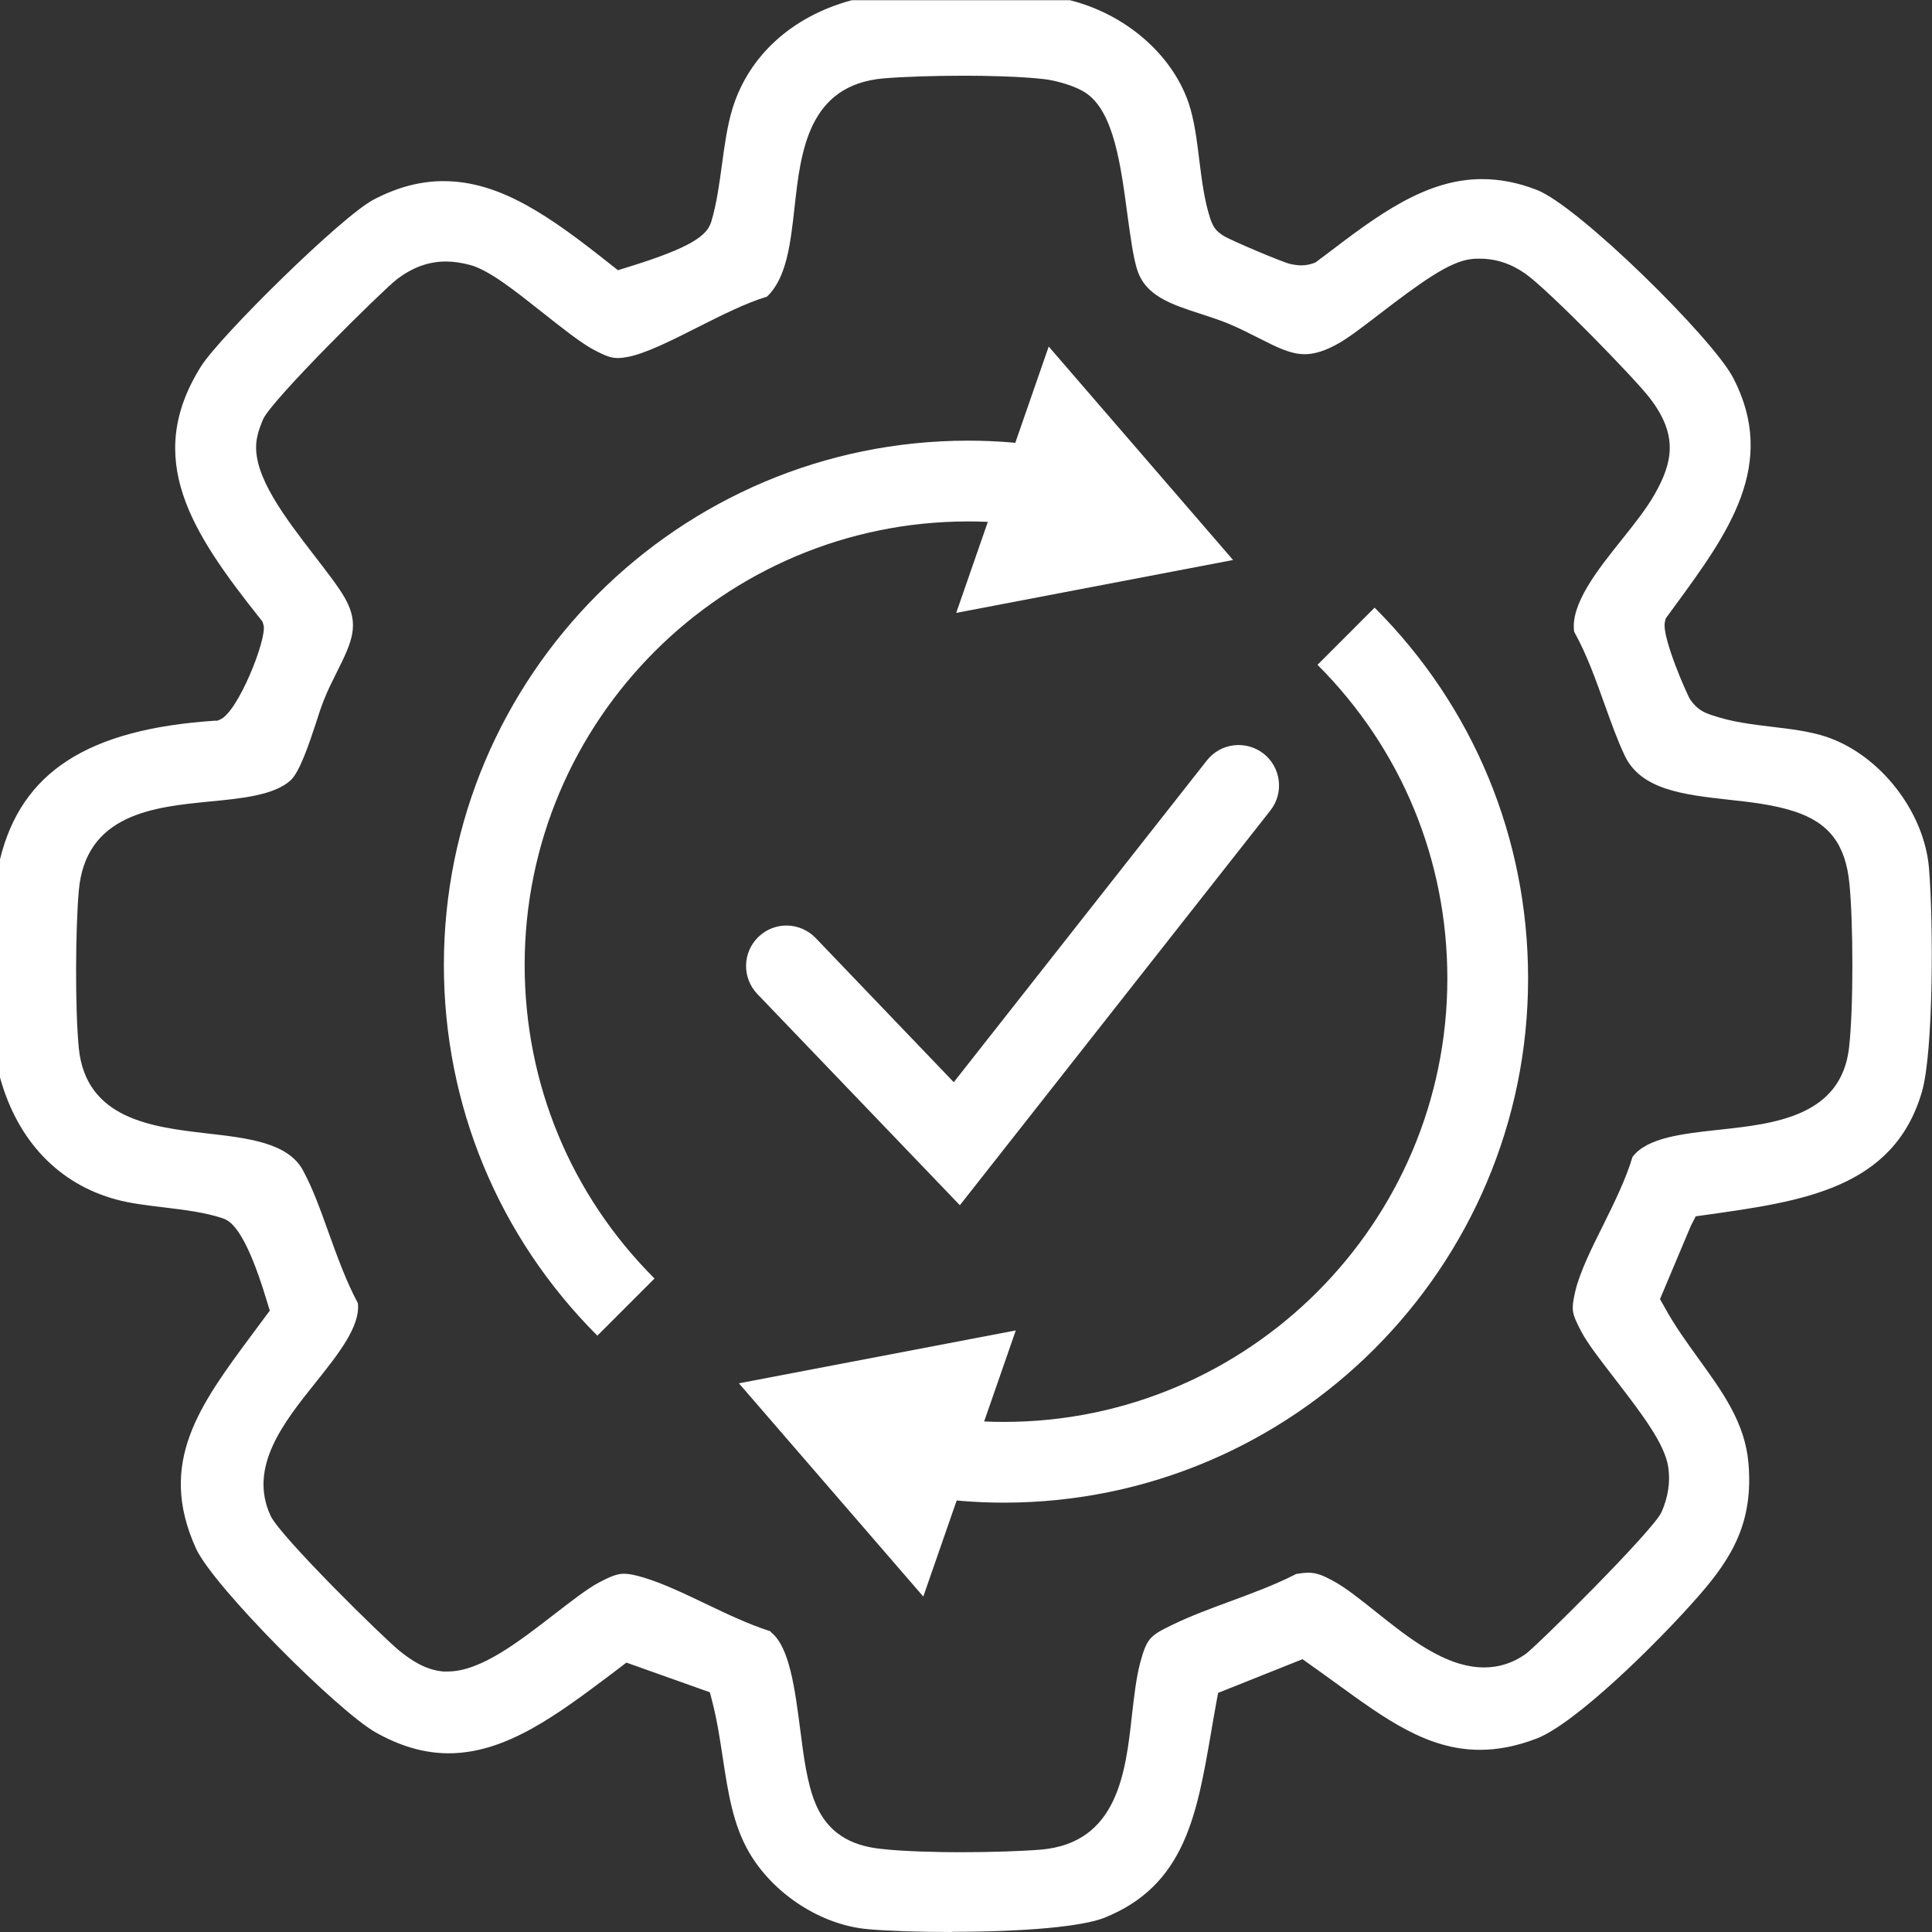 <svg width="48" height="48" viewBox="0 0 48 48" fill="none" xmlns="http://www.w3.org/2000/svg">
<rect x="0" y="0" width="48" height="48" fill="#333333" stroke="none"/>
<g clip-path="url(#clip0_140_569)">
<path d="M14.841 33.184C12.383 30.726 11.028 27.454 11.028 23.973C11.028 16.788 16.873 10.948 24.053 10.948C24.735 10.948 25.417 11.003 26.09 11.108L25.779 13.09C25.212 13 24.63 12.955 24.053 12.955C17.977 12.955 13.035 17.897 13.035 23.973C13.035 26.918 14.179 29.682 16.261 31.764L14.841 33.184Z" fill="white"/>
<path d="M23.757 15.227L30.635 13.913L26.055 8.61L23.757 15.227Z" fill="white"/>
<path d="M23.847 29.943L18.815 24.695C18.433 24.294 18.443 23.661 18.845 23.275C19.246 22.889 19.878 22.904 20.265 23.305L23.696 26.887L29.983 18.895C30.324 18.458 30.956 18.383 31.393 18.724C31.829 19.066 31.905 19.698 31.564 20.134L23.852 29.938L23.847 29.943Z" fill="white"/>
<path d="M24.941 37.333C24.258 37.333 23.571 37.278 22.904 37.173L23.215 35.191C23.782 35.281 24.364 35.327 24.941 35.327C31.017 35.327 35.959 30.384 35.959 24.309C35.959 21.363 34.815 18.599 32.733 16.517L34.152 15.097C36.611 17.555 37.965 20.827 37.965 24.309C37.965 31.493 32.12 37.333 24.941 37.333Z" fill="white"/>
<path d="M25.237 33.054L18.358 34.368L22.939 39.666L25.237 33.054Z" fill="white"/>
<path d="M23.646 48C22.864 48 22.066 47.975 21.564 47.93C20.405 47.829 19.216 47.062 18.609 46.018C18.208 45.326 18.087 44.523 17.957 43.67C17.887 43.213 17.816 42.737 17.696 42.275L17.636 42.044L15.563 41.307L15.207 41.578C13.853 42.596 12.578 43.56 11.148 43.56C10.546 43.56 9.954 43.389 9.337 43.043C8.399 42.516 5.298 39.415 4.867 38.467C3.903 36.335 4.952 34.92 6.282 33.129L6.703 32.562L6.638 32.351C6.071 30.45 5.685 30.319 5.519 30.264C5.098 30.123 4.581 30.058 4.079 29.998C3.668 29.948 3.236 29.898 2.89 29.802C1.455 29.416 0.431 28.337 0 26.767V21.348C0.532 19.181 2.177 18.117 5.333 17.906H5.399L5.459 17.881C5.91 17.711 6.638 15.864 6.548 15.533L6.522 15.443L6.462 15.368C4.751 13.215 3.557 11.394 4.992 9.106C5.464 8.354 8.499 5.363 9.287 4.957C9.874 4.651 10.441 4.5 11.018 4.5C12.443 4.5 13.687 5.393 15.167 6.567L15.353 6.713L15.579 6.643C17.194 6.146 17.565 5.85 17.671 5.509C17.806 5.062 17.871 4.566 17.937 4.089C18.002 3.612 18.067 3.126 18.198 2.699C18.599 1.39 19.673 0.406 21.163 0.005H26.581C27.961 0.351 29.11 1.344 29.526 2.544C29.672 2.97 29.737 3.487 29.797 3.984C29.858 4.475 29.923 4.987 30.068 5.429C30.139 5.639 30.209 5.735 30.384 5.85C30.555 5.965 31.885 6.522 32.05 6.557C32.145 6.577 32.241 6.593 32.331 6.593C32.437 6.593 32.537 6.572 32.627 6.542L32.687 6.517L32.948 6.322C34.213 5.358 35.412 4.45 36.817 4.45C37.263 4.45 37.71 4.535 38.176 4.716C39.205 5.107 42.551 8.404 43.063 9.392C44.177 11.544 42.933 13.25 41.613 15.052L41.382 15.368L41.362 15.463C41.287 15.834 41.914 17.264 41.999 17.39C42.18 17.645 42.371 17.716 42.526 17.766C43.013 17.936 43.525 17.997 44.021 18.057C44.493 18.112 44.98 18.172 45.381 18.308C46.711 18.759 47.804 20.159 47.925 21.564C48.035 22.878 48.04 26.135 47.749 27.128C47.047 29.531 44.779 29.848 42.381 30.184L42.13 30.219L42.009 30.455L41.242 32.276L41.347 32.461C41.603 32.933 41.914 33.359 42.21 33.771C42.797 34.584 43.354 35.351 43.439 36.345C43.565 37.78 43.063 38.668 42.215 39.636C41.141 40.865 39.114 42.842 38.166 43.198C37.675 43.384 37.218 43.474 36.766 43.474C35.467 43.474 34.423 42.712 33.214 41.834C32.998 41.678 32.778 41.518 32.557 41.362L32.361 41.222L30.264 42.059L30.219 42.3C30.174 42.551 30.129 42.802 30.088 43.048C29.737 45.08 29.441 46.841 27.444 47.644C26.898 47.864 25.478 47.995 23.651 47.995L23.646 48ZM19.156 40.554C19.617 40.91 19.753 41.989 19.878 42.947C19.969 43.655 20.054 44.322 20.265 44.819C20.631 45.692 21.358 45.873 21.87 45.933C22.467 46.003 23.365 46.018 23.852 46.018C24.62 46.018 25.372 45.993 25.864 45.953C27.77 45.787 27.966 44.031 28.122 42.621C28.177 42.145 28.227 41.693 28.327 41.312C28.498 40.69 28.568 40.64 29.145 40.359C29.572 40.153 30.043 39.977 30.545 39.792C31.102 39.586 31.679 39.375 32.206 39.104C32.326 39.084 32.421 39.074 32.507 39.074C32.692 39.074 32.848 39.124 33.154 39.295C33.445 39.456 33.796 39.736 34.167 40.032C34.985 40.685 35.908 41.427 36.872 41.427C37.243 41.427 37.589 41.317 37.9 41.096C38.176 40.901 41.081 38.021 41.282 37.564C41.443 37.198 41.503 36.816 41.447 36.45C41.362 35.863 40.765 35.096 40.138 34.278C39.797 33.836 39.441 33.38 39.285 33.079C39.049 32.622 39.029 32.557 39.139 32.075C39.25 31.608 39.541 31.017 39.827 30.445C40.108 29.878 40.399 29.285 40.559 28.744C40.921 28.262 41.804 28.167 42.732 28.066C44.072 27.921 45.737 27.74 45.938 26.039C46.053 25.046 46.043 22.894 45.948 21.95C45.853 20.977 45.441 20.44 44.578 20.159C44.077 19.994 43.499 19.928 42.943 19.868C41.824 19.743 40.765 19.622 40.364 18.769C40.178 18.378 40.028 17.947 39.862 17.49C39.646 16.888 39.425 16.261 39.109 15.694C39.014 15.011 39.691 14.159 40.294 13.406C40.61 13.01 40.906 12.638 41.111 12.277C41.558 11.489 41.698 10.817 40.996 9.899C40.605 9.387 38.457 7.19 37.895 6.798C37.544 6.552 37.168 6.427 36.766 6.427C36.696 6.427 36.621 6.427 36.551 6.437C36.014 6.497 35.301 7.014 34.273 7.802C33.876 8.108 33.5 8.394 33.259 8.529C32.943 8.71 32.667 8.8 32.416 8.8C32.06 8.8 31.719 8.625 31.293 8.409C31.062 8.293 30.801 8.158 30.51 8.037C30.289 7.947 30.058 7.872 29.828 7.797C29.1 7.561 28.468 7.355 28.257 6.713C28.157 6.412 28.087 5.89 28.011 5.338C27.846 4.099 27.675 2.825 27.018 2.338C26.732 2.127 26.21 1.997 25.949 1.967C25.352 1.896 24.454 1.881 23.972 1.881C23.205 1.881 22.447 1.906 21.956 1.947C20.074 2.107 19.893 3.783 19.743 5.127C19.642 6.041 19.547 6.904 19.055 7.37C18.534 7.526 17.927 7.832 17.34 8.128C16.697 8.454 16.03 8.79 15.584 8.87C15.498 8.885 15.423 8.895 15.353 8.895C15.177 8.895 15.047 8.845 14.751 8.69C14.445 8.529 13.963 8.148 13.501 7.782C12.804 7.23 12.152 6.708 11.675 6.582C11.464 6.527 11.269 6.497 11.078 6.497C10.647 6.497 10.245 6.643 9.854 6.944C9.498 7.22 6.758 9.924 6.537 10.416C6.522 10.451 6.387 10.752 6.367 11.008C6.297 11.841 7.079 12.854 7.832 13.832C8.138 14.229 8.429 14.605 8.579 14.876C8.931 15.513 8.755 15.93 8.379 16.677C8.268 16.903 8.148 17.134 8.048 17.39C7.982 17.555 7.912 17.761 7.842 17.987C7.686 18.458 7.451 19.171 7.22 19.387C6.813 19.758 6.001 19.838 5.213 19.913C3.838 20.049 2.122 20.214 1.957 22.136C1.876 23.074 1.861 25.021 1.957 26.034C2.132 27.811 3.793 28.001 5.123 28.157C6.166 28.277 7.15 28.387 7.526 29.075C7.767 29.516 7.962 30.058 8.168 30.635C8.384 31.232 8.605 31.844 8.891 32.376C8.961 32.948 8.394 33.656 7.842 34.348C7.054 35.331 6.161 36.45 6.723 37.659C6.964 38.176 9.563 40.73 9.939 41.026C10.22 41.247 10.561 41.487 11.013 41.528C11.048 41.528 11.088 41.528 11.123 41.528C11.936 41.528 12.874 40.8 13.782 40.098C14.199 39.777 14.59 39.471 14.876 39.32C15.197 39.149 15.348 39.099 15.508 39.099C15.624 39.099 15.774 39.129 15.995 39.195C16.462 39.335 16.978 39.581 17.525 39.842C18.057 40.098 18.609 40.359 19.141 40.529L19.156 40.554Z" fill="white"/>
</g>
<defs>
<clipPath id="clip0_140_569">
<rect width="48" height="48" fill="white"/>
</clipPath>
</defs>
</svg>
